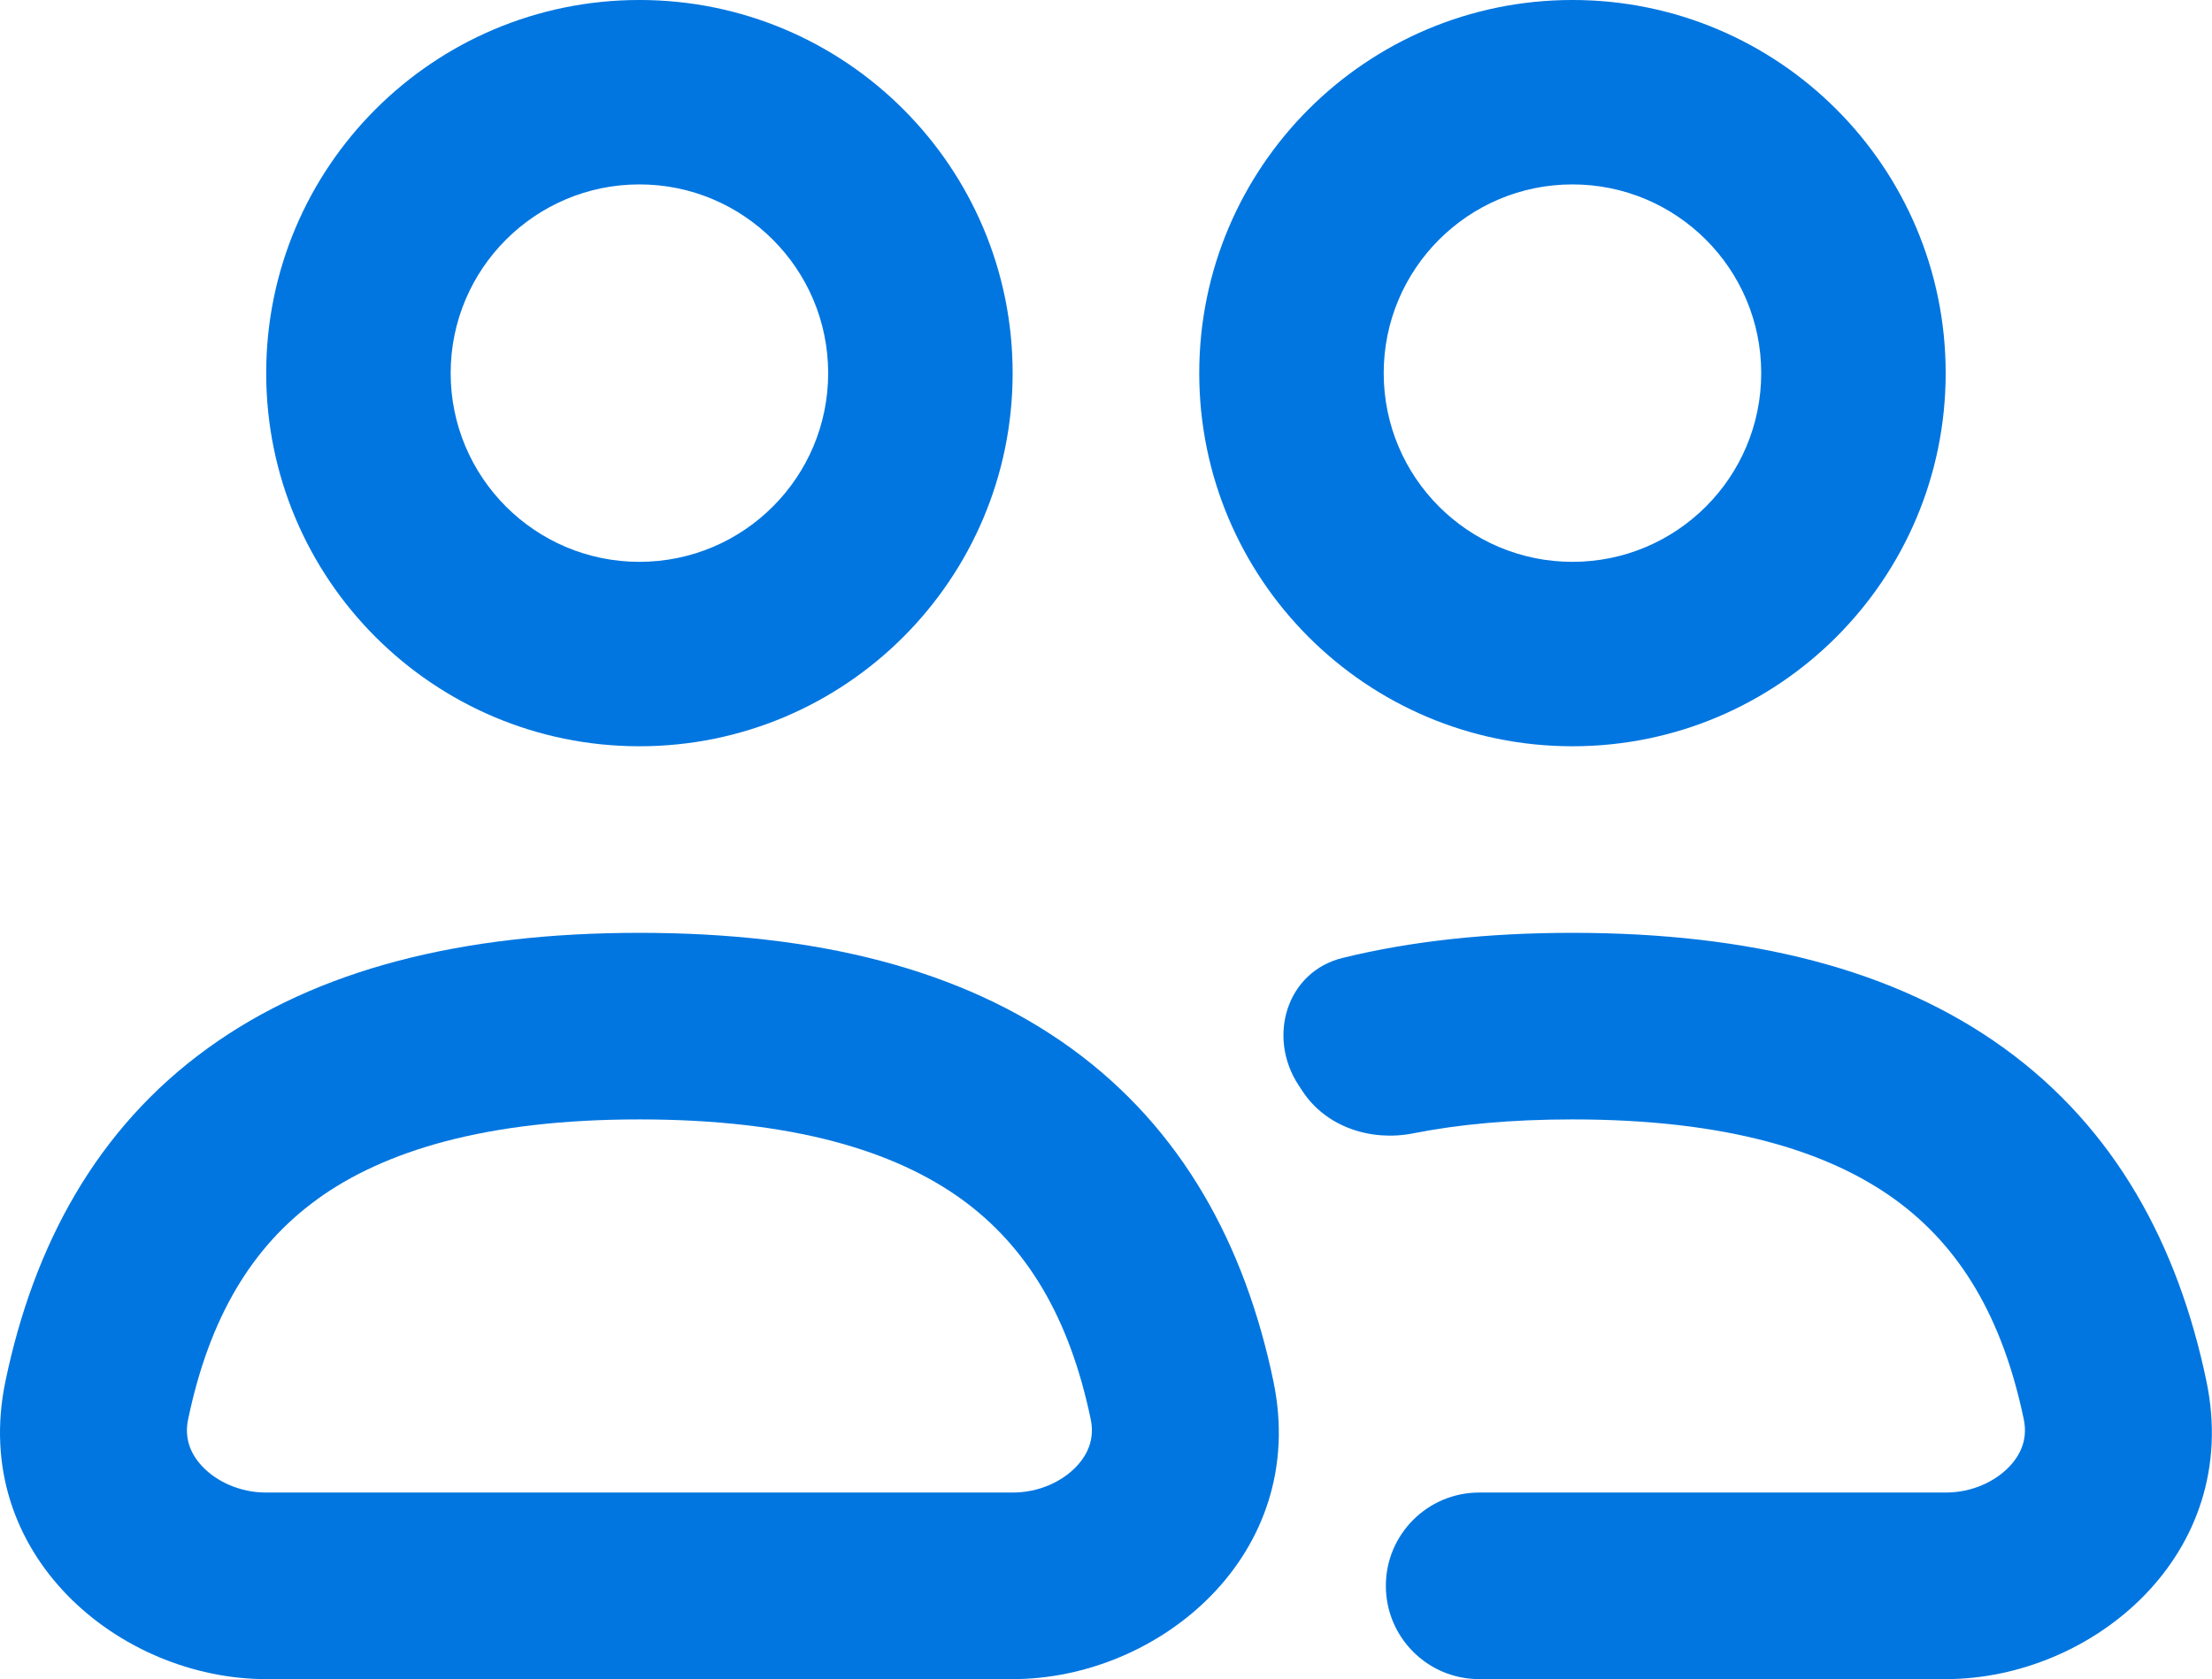 <?xml version="1.0" encoding="UTF-8" standalone="no"?>
<!-- Created with Inkscape (http://www.inkscape.org/) -->

<svg
   width="183.732mm"
   height="139.508mm"
   viewBox="0 0 183.732 139.508"
   version="1.1"
   id="svg1"
   xml:space="preserve"
   sodipodi:docname="AtContacto.svg"
   xmlns:inkscape="http://www.inkscape.org/namespaces/inkscape"
   xmlns:sodipodi="http://sodipodi.sourceforge.net/DTD/sodipodi-0.dtd"
   xmlns="http://www.w3.org/2000/svg"
   xmlns:svg="http://www.w3.org/2000/svg"><sodipodi:namedview
     id="namedview1"
     pagecolor="#ffffff"
     bordercolor="#999999"
     borderopacity="1"
     inkscape:showpageshadow="2"
     inkscape:pageopacity="0"
     inkscape:pagecheckerboard="0"
     inkscape:deskcolor="#d1d1d1"
     inkscape:document-units="mm"><inkscape:page
       x="0"
       y="0"
       width="183.732"
       height="139.508"
       id="page1"
       margin="0"
       bleed="0" /></sodipodi:namedview><defs
     id="defs1" /><g
     inkscape:label="Layer 1"
     inkscape:groupmode="layer"
     id="layer1"
     transform="translate(-11.943,-75.887)"><g
       style="fill:#0176e0;fill-opacity:1"
       id="g2"
       transform="matrix(7.75,0,0,7.75,10.804,52.636)"><path
         d="M 11,7 C 11,9.209 9.209,11 7,11 4.791,11 3,9.209 3,7 3,4.791 4.791,3 7,3 9.209,3 11,4.791 11,7 Z M 4.977,7 C 4.977,8.117 5.883,9.023 7,9.023 8.117,9.023 9.023,8.117 9.023,7 9.023,5.883 8.117,4.977 7,4.977 5.883,4.977 4.977,5.883 4.977,7 Z"
         fill="#0f0f0f"
         id="path1-0"
         style="fill:#0176e0;fill-opacity:1" /><path
         fill-rule="evenodd"
         clip-rule="evenodd"
         d="M 2.372,14.238 C 3.544,13.389 5.098,13 7,13 c 1.902,0 3.456,0.389 4.628,1.238 1.19,0.863 1.863,2.11 2.167,3.57 C 14.181,19.665 12.571,21 11,21 H 3 C 1.429,21 -0.181,19.665 0.205,17.808 0.509,16.348 1.181,15.1 2.372,14.238 Z m 1.173,1.62 c -0.696,0.504 -1.154,1.263 -1.382,2.358 -0.039,0.187 0.013,0.358 0.155,0.507 C 2.47,18.882 2.717,19 3,19 h 8 c 0.283,0 0.53,-0.118 0.682,-0.278 0.142,-0.149 0.194,-0.321 0.155,-0.507 C 11.609,17.12 11.151,16.362 10.455,15.857 9.74,15.34 8.652,15 7,15 5.348,15 4.26,15.34 3.545,15.857 Z"
         fill="#0f0f0f"
         id="path2"
         style="fill:#0176e0;fill-opacity:1" /><path
         d="m 21,7 c 0,2.209 -1.791,4 -4,4 -2.209,0 -4,-1.791 -4,-4 0,-2.209 1.791,-4 4,-4 2.209,0 4,1.791 4,4 z m -6.023,0 c 0,1.117 0.906,2.023 2.023,2.023 1.117,0 2.023,-0.906 2.023,-2.023 0,-1.117 -0.906,-2.023 -2.023,-2.023 -1.117,0 -2.023,0.906 -2.023,2.023 z"
         fill="#0f0f0f"
         id="path3"
         style="fill:#0176e0;fill-opacity:1" /><path
         d="m 14.536,13.269 c -0.601,0.148 -0.811,0.848 -0.471,1.365 l 0.043,0.065 c 0.252,0.383 0.732,0.539 1.182,0.451 C 15.779,15.053 16.345,15 17,15 c 1.652,0 2.74,0.34 3.455,0.857 0.696,0.504 1.154,1.263 1.382,2.358 0.039,0.187 -0.013,0.358 -0.155,0.507 C 21.53,18.882 21.283,19 21,19 h -5 c -0.552,0 -1,0.448 -1,1 0,0.552 0.448,1 1,1 h 5 c 1.571,0 3.181,-1.335 2.795,-3.192 C 23.491,16.348 22.819,15.1 21.628,14.238 20.456,13.389 18.902,13 17,13 c -0.901,0 -1.723,0.087 -2.464,0.269 z"
         fill="#0f0f0f"
         id="path4"
         style="fill:#0176e0;fill-opacity:1" /></g></g></svg>
